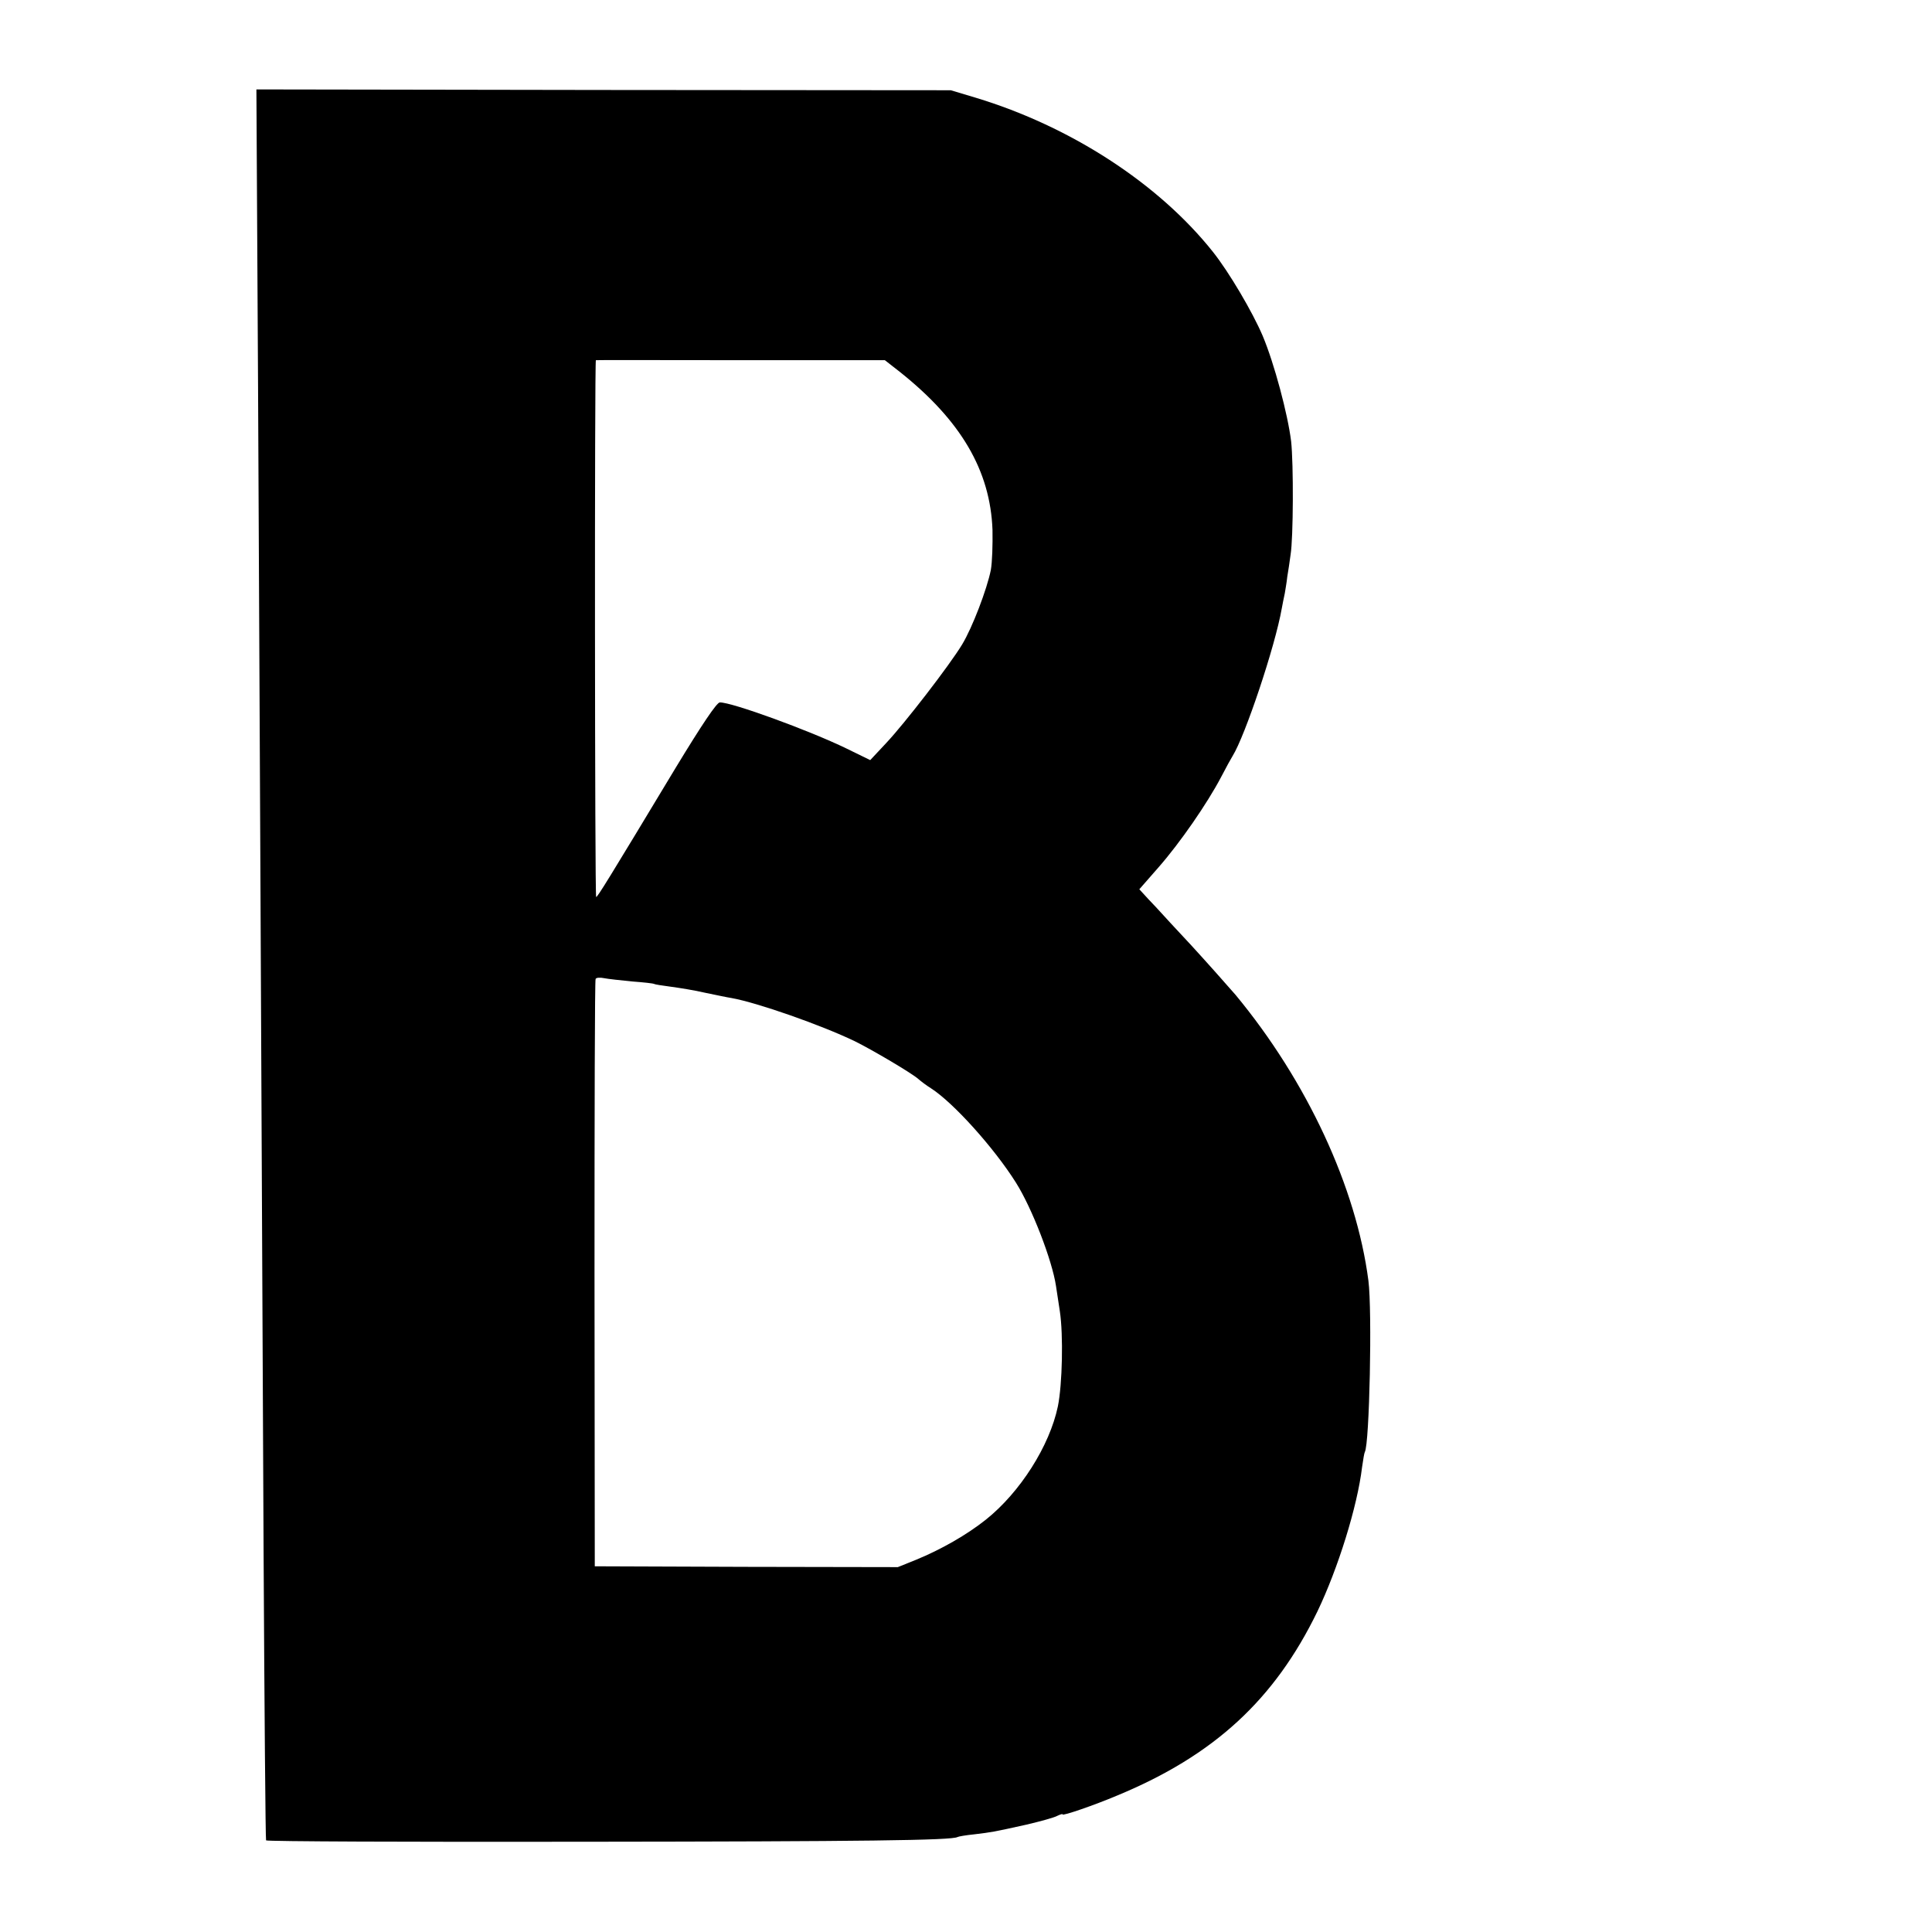 <?xml version="1.0" standalone="no"?>
<!DOCTYPE svg PUBLIC "-//W3C//DTD SVG 20010904//EN"
 "http://www.w3.org/TR/2001/REC-SVG-20010904/DTD/svg10.dtd">
<svg version="1.0" xmlns="http://www.w3.org/2000/svg"
 width="700pt" height="700pt" viewBox="0 0 700 700"
 preserveAspectRatio="xMidYMid meet">
<g transform="translate(0,700) scale(0.1,-0.1)"
fill="#000000" stroke="none">
<path d="M935 5595 c5 -1046 10 -2033 20 -4213 3 -574 7 -1047 9 -1050 2 -4
521 -6 1153 -5 1012 1 1331 5 1352 17 3 2 31 7 62 10 64 8 62 7 188 35 51 12
102 26 112 32 11 5 19 8 19 5 0 -6 114 33 199 69 350 145 569 347 724 666 75
156 145 381 162 523 4 28 8 52 10 55 17 29 27 512 13 621 -44 338 -222 722
-481 1035 -33 38 -105 119 -160 179 -56 60 -106 114 -112 121 -5 6 -25 27 -44
47 l-33 36 70 80 c78 89 176 231 226 326 18 35 37 69 42 77 45 72 154 397 178
534 3 17 8 41 11 55 2 13 7 40 9 60 3 19 9 55 12 80 10 60 11 329 2 411 -12
98 -61 282 -103 382 -37 87 -122 231 -180 304 -197 248 -516 455 -860 559
l-90 27 -1258 1 -1258 2 6 -1081z m2326 57 c221 -176 327 -357 335 -572 1 -52
-1 -117 -6 -145 -14 -70 -67 -209 -104 -270 -46 -76 -209 -287 -275 -357 l-58
-62 -86 42 c-136 66 -416 168 -459 167 -11 0 -66 -82 -160 -237 -247 -410
-283 -468 -288 -468 -5 0 -6 1944 -1 1945 0 1 236 0 524 0 l523 0 55 -43z
m-971 -2208 c41 -3 77 -7 80 -9 3 -2 30 -6 60 -10 30 -4 87 -13 125 -22 39 -8
81 -17 95 -19 95 -17 325 -98 446 -156 63 -31 209 -117 232 -138 9 -8 29 -23
45 -33 81 -52 228 -215 308 -342 58 -92 131 -281 145 -374 3 -20 9 -61 14 -92
13 -86 9 -265 -7 -344 -30 -144 -137 -312 -261 -411 -69 -55 -162 -108 -252
-145 l-67 -27 -549 1 -549 2 -1 1060 c0 583 1 1064 4 1068 2 5 16 6 30 3 15
-3 61 -8 102 -12z"/>
</g>
</svg>
